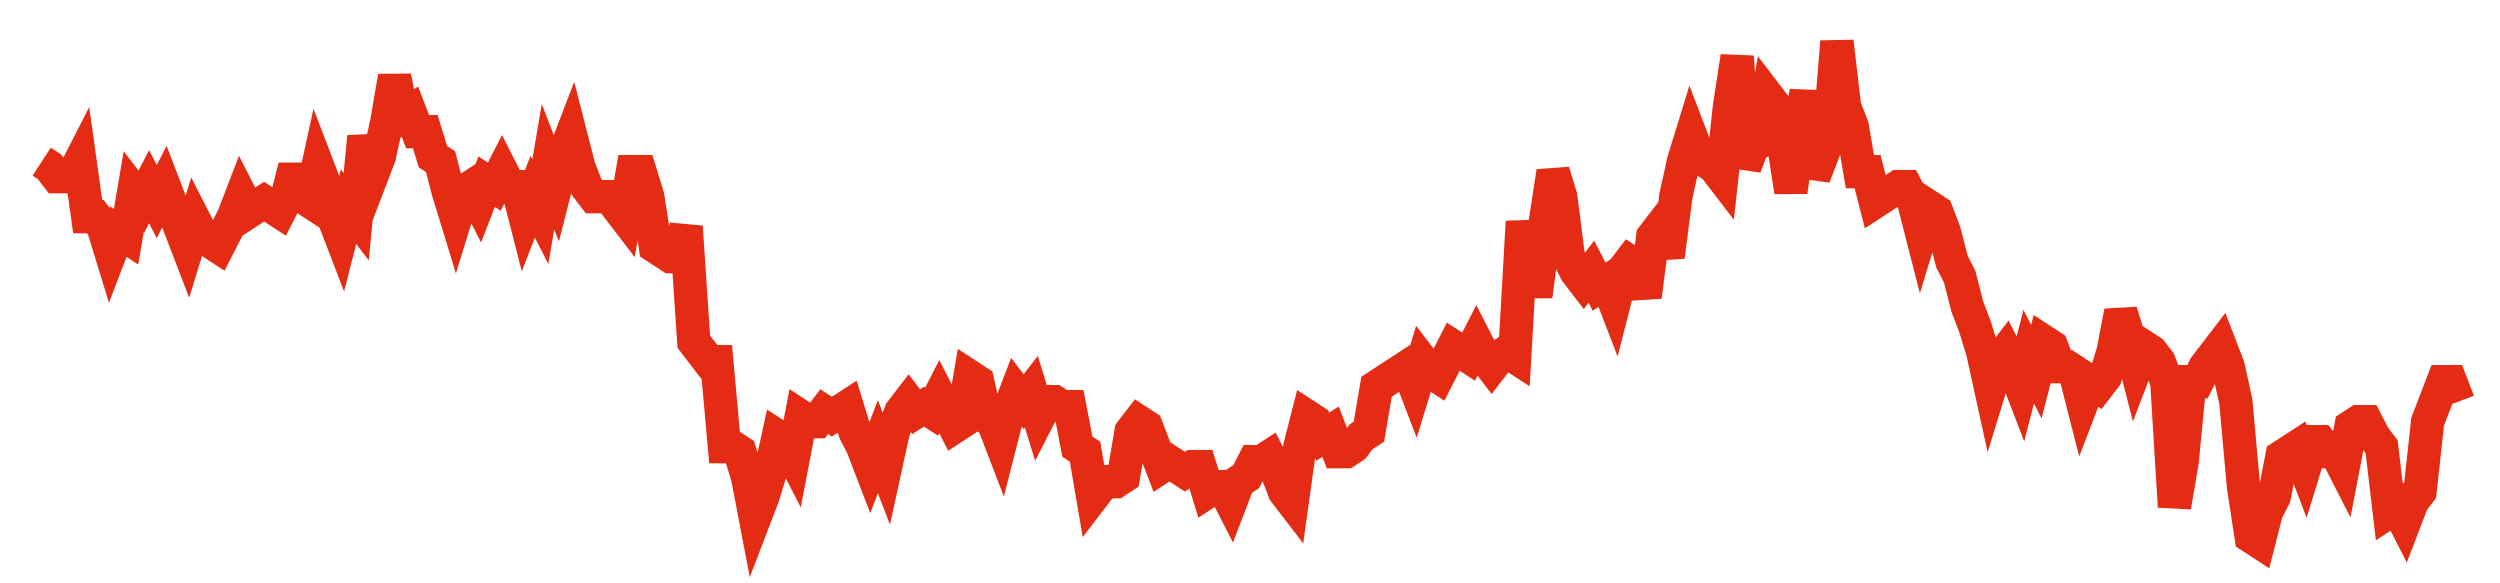 <svg width="300" height="70" viewBox="0 0 300 70" xmlns="http://www.w3.org/2000/svg">
    <path d="M 5,19.4 L 5.921,20 L 6.841,21.2 L 7.762,21.2 L 8.683,21.2 L 9.603,19.4 L 10.524,26 L 11.444,26 L 12.365,27.2 L 13.286,30.2 L 14.206,27.8 L 15.127,28.4 L 16.048,23 L 16.968,24.2 L 17.889,22.4 L 18.81,24.2 L 19.73,22.4 L 20.651,24.8 L 21.571,27.2 L 22.492,29.6 L 23.413,26.6 L 24.333,28.4 L 25.254,29 L 26.175,29.6 L 27.095,27.8 L 28.016,26 L 28.937,23.6 L 29.857,25.4 L 30.778,24.8 L 31.698,24.2 L 32.619,24.8 L 33.54,25.4 L 34.46,23.6 L 35.381,20 L 36.302,23.6 L 37.222,24.2 L 38.143,20 L 39.063,22.4 L 39.984,26 L 40.905,28.4 L 41.825,24.8 L 42.746,26 L 43.667,16.4 L 44.587,21.2 L 45.508,18.8 L 46.429,14.6 L 47.349,9.2 L 48.27,14 L 49.19,13.4 L 50.111,15.8 L 51.032,15.8 L 51.952,18.8 L 52.873,19.4 L 53.794,23 L 54.714,26 L 55.635,23 L 56.556,22.4 L 57.476,24.2 L 58.397,21.8 L 59.317,22.4 L 60.238,20.6 L 61.159,22.4 L 62.079,22.4 L 63,26 L 63.921,23.6 L 64.841,25.4 L 65.762,20 L 66.683,22.4 L 67.603,18.8 L 68.524,16.4 L 69.444,20 L 70.365,22.4 L 71.286,23.6 L 72.206,23.6 L 73.127,23.6 L 74.048,24.8 L 74.968,26 L 75.889,20.6 L 76.81,20.6 L 77.73,23.6 L 78.651,29.6 L 79.571,30.2 L 80.492,30.8 L 81.413,30.8 L 82.333,27.2 L 83.254,41 L 84.175,42.2 L 85.095,43.4 L 86.016,43.4 L 86.937,53.6 L 87.857,53.6 L 88.778,54.2 L 89.698,57.2 L 90.619,62 L 91.54,59.6 L 92.46,56.6 L 93.381,52.4 L 94.302,53 L 95.222,54.8 L 96.143,50 L 97.063,50.6 L 97.984,50.6 L 98.905,49.4 L 99.825,50 L 100.746,49.4 L 101.667,48.8 L 102.587,51.8 L 103.508,53.6 L 104.429,56 L 105.349,53.6 L 106.27,56 L 107.19,51.8 L 108.111,49.4 L 109.032,48.2 L 109.952,49.4 L 110.873,48.8 L 111.794,49.4 L 112.714,47.6 L 113.635,49.4 L 114.556,51.2 L 115.476,50.6 L 116.397,45.2 L 117.317,45.8 L 118.238,50 L 119.159,50.6 L 120.079,53 L 121,49.4 L 121.921,47 L 122.841,48.2 L 123.762,47 L 124.683,50 L 125.603,48.2 L 126.524,48.2 L 127.444,48.8 L 128.365,48.8 L 129.286,53.6 L 130.206,54.2 L 131.127,59.6 L 132.048,58.4 L 132.968,57.8 L 133.889,57.8 L 134.81,57.2 L 135.73,51.8 L 136.651,50.6 L 137.571,51.2 L 138.492,53.6 L 139.413,56 L 140.333,55.4 L 141.254,56 L 142.175,56.6 L 143.095,56 L 144.016,56 L 144.937,59 L 145.857,58.4 L 146.778,58.4 L 147.698,60.2 L 148.619,57.8 L 149.54,57.2 L 150.46,55.4 L 151.381,55.4 L 152.302,54.8 L 153.222,56.6 L 154.143,59 L 155.063,60.2 L 155.984,53.6 L 156.905,50 L 157.825,50.6 L 158.746,52.4 L 159.667,51.8 L 160.587,54.2 L 161.508,54.2 L 162.429,53.6 L 163.349,52.4 L 164.27,51.8 L 165.19,46.4 L 166.111,45.8 L 167.032,45.2 L 167.952,44.6 L 168.873,44 L 169.794,46.4 L 170.714,43.4 L 171.635,44.6 L 172.556,45.2 L 173.476,43.4 L 174.397,41.6 L 175.317,42.2 L 176.238,42.8 L 177.159,41 L 178.079,42.8 L 179,44 L 179.921,42.8 L 180.841,42.2 L 181.762,42.8 L 182.683,26.6 L 183.603,33.8 L 184.524,33.8 L 185.444,26.6 L 186.365,20.6 L 187.286,23.6 L 188.206,30.8 L 189.127,32.6 L 190.048,33.8 L 190.968,32.6 L 191.889,34.4 L 192.81,33.8 L 193.73,36.2 L 194.651,32.6 L 195.571,31.4 L 196.492,32 L 197.413,35.6 L 198.333,28.4 L 199.254,27.2 L 200.175,30.8 L 201.095,23.6 L 202.016,19.4 L 202.937,16.4 L 203.857,18.8 L 204.778,19.4 L 205.698,20 L 206.619,21.2 L 207.54,12.8 L 208.46,6.8 L 209.381,20 L 210.302,17.6 L 211.222,17 L 212.143,11.6 L 213.063,12.8 L 213.984,17 L 214.905,23 L 215.825,16.4 L 216.746,11 L 217.667,21.2 L 218.587,18.8 L 219.508,16.4 L 220.429,5 L 221.349,12.8 L 222.27,15.2 L 223.19,20.6 L 224.111,20.6 L 225.032,24.2 L 225.952,23.6 L 226.873,23 L 227.794,22.4 L 228.714,22.4 L 229.635,24.2 L 230.556,27.8 L 231.476,24.8 L 232.397,25.4 L 233.317,27.8 L 234.238,31.4 L 235.159,33.2 L 236.079,36.8 L 237,39.2 L 237.921,42.2 L 238.841,46.4 L 239.762,43.4 L 240.683,42.2 L 241.603,44 L 242.524,46.4 L 243.444,42.8 L 244.365,44.6 L 245.286,41 L 246.206,41.6 L 247.127,44 L 248.048,44 L 248.968,44.6 L 249.889,48.2 L 250.81,45.8 L 251.73,46.4 L 252.651,45.2 L 253.571,42.2 L 254.492,37.4 L 255.413,40.4 L 256.333,44 L 257.254,41.6 L 258.175,42.2 L 259.095,43.4 L 260.016,45.8 L 260.937,60.8 L 261.857,55.4 L 262.778,45.8 L 263.698,45.8 L 264.619,44 L 265.54,42.8 L 266.46,41.6 L 267.381,44 L 268.302,48.2 L 269.222,58.4 L 270.143,64.4 L 271.063,65 L 271.984,61.4 L 272.905,59.6 L 273.825,54.8 L 274.746,54.2 L 275.667,53.6 L 276.587,56 L 277.508,53 L 278.429,53 L 279.349,54.2 L 280.27,54.2 L 281.19,56 L 282.111,51.2 L 283.032,50.6 L 283.952,50.6 L 284.873,52.4 L 285.794,53.6 L 286.714,61.4 L 287.635,60.8 L 288.556,62.6 L 289.476,60.2 L 290.397,59 L 291.317,50.6 L 292.238,48.2 L 293.159,45.8 L 294.079,45.8 L 295,48.2" fill="none" stroke="#E32C13" stroke-width="4"/>
</svg>